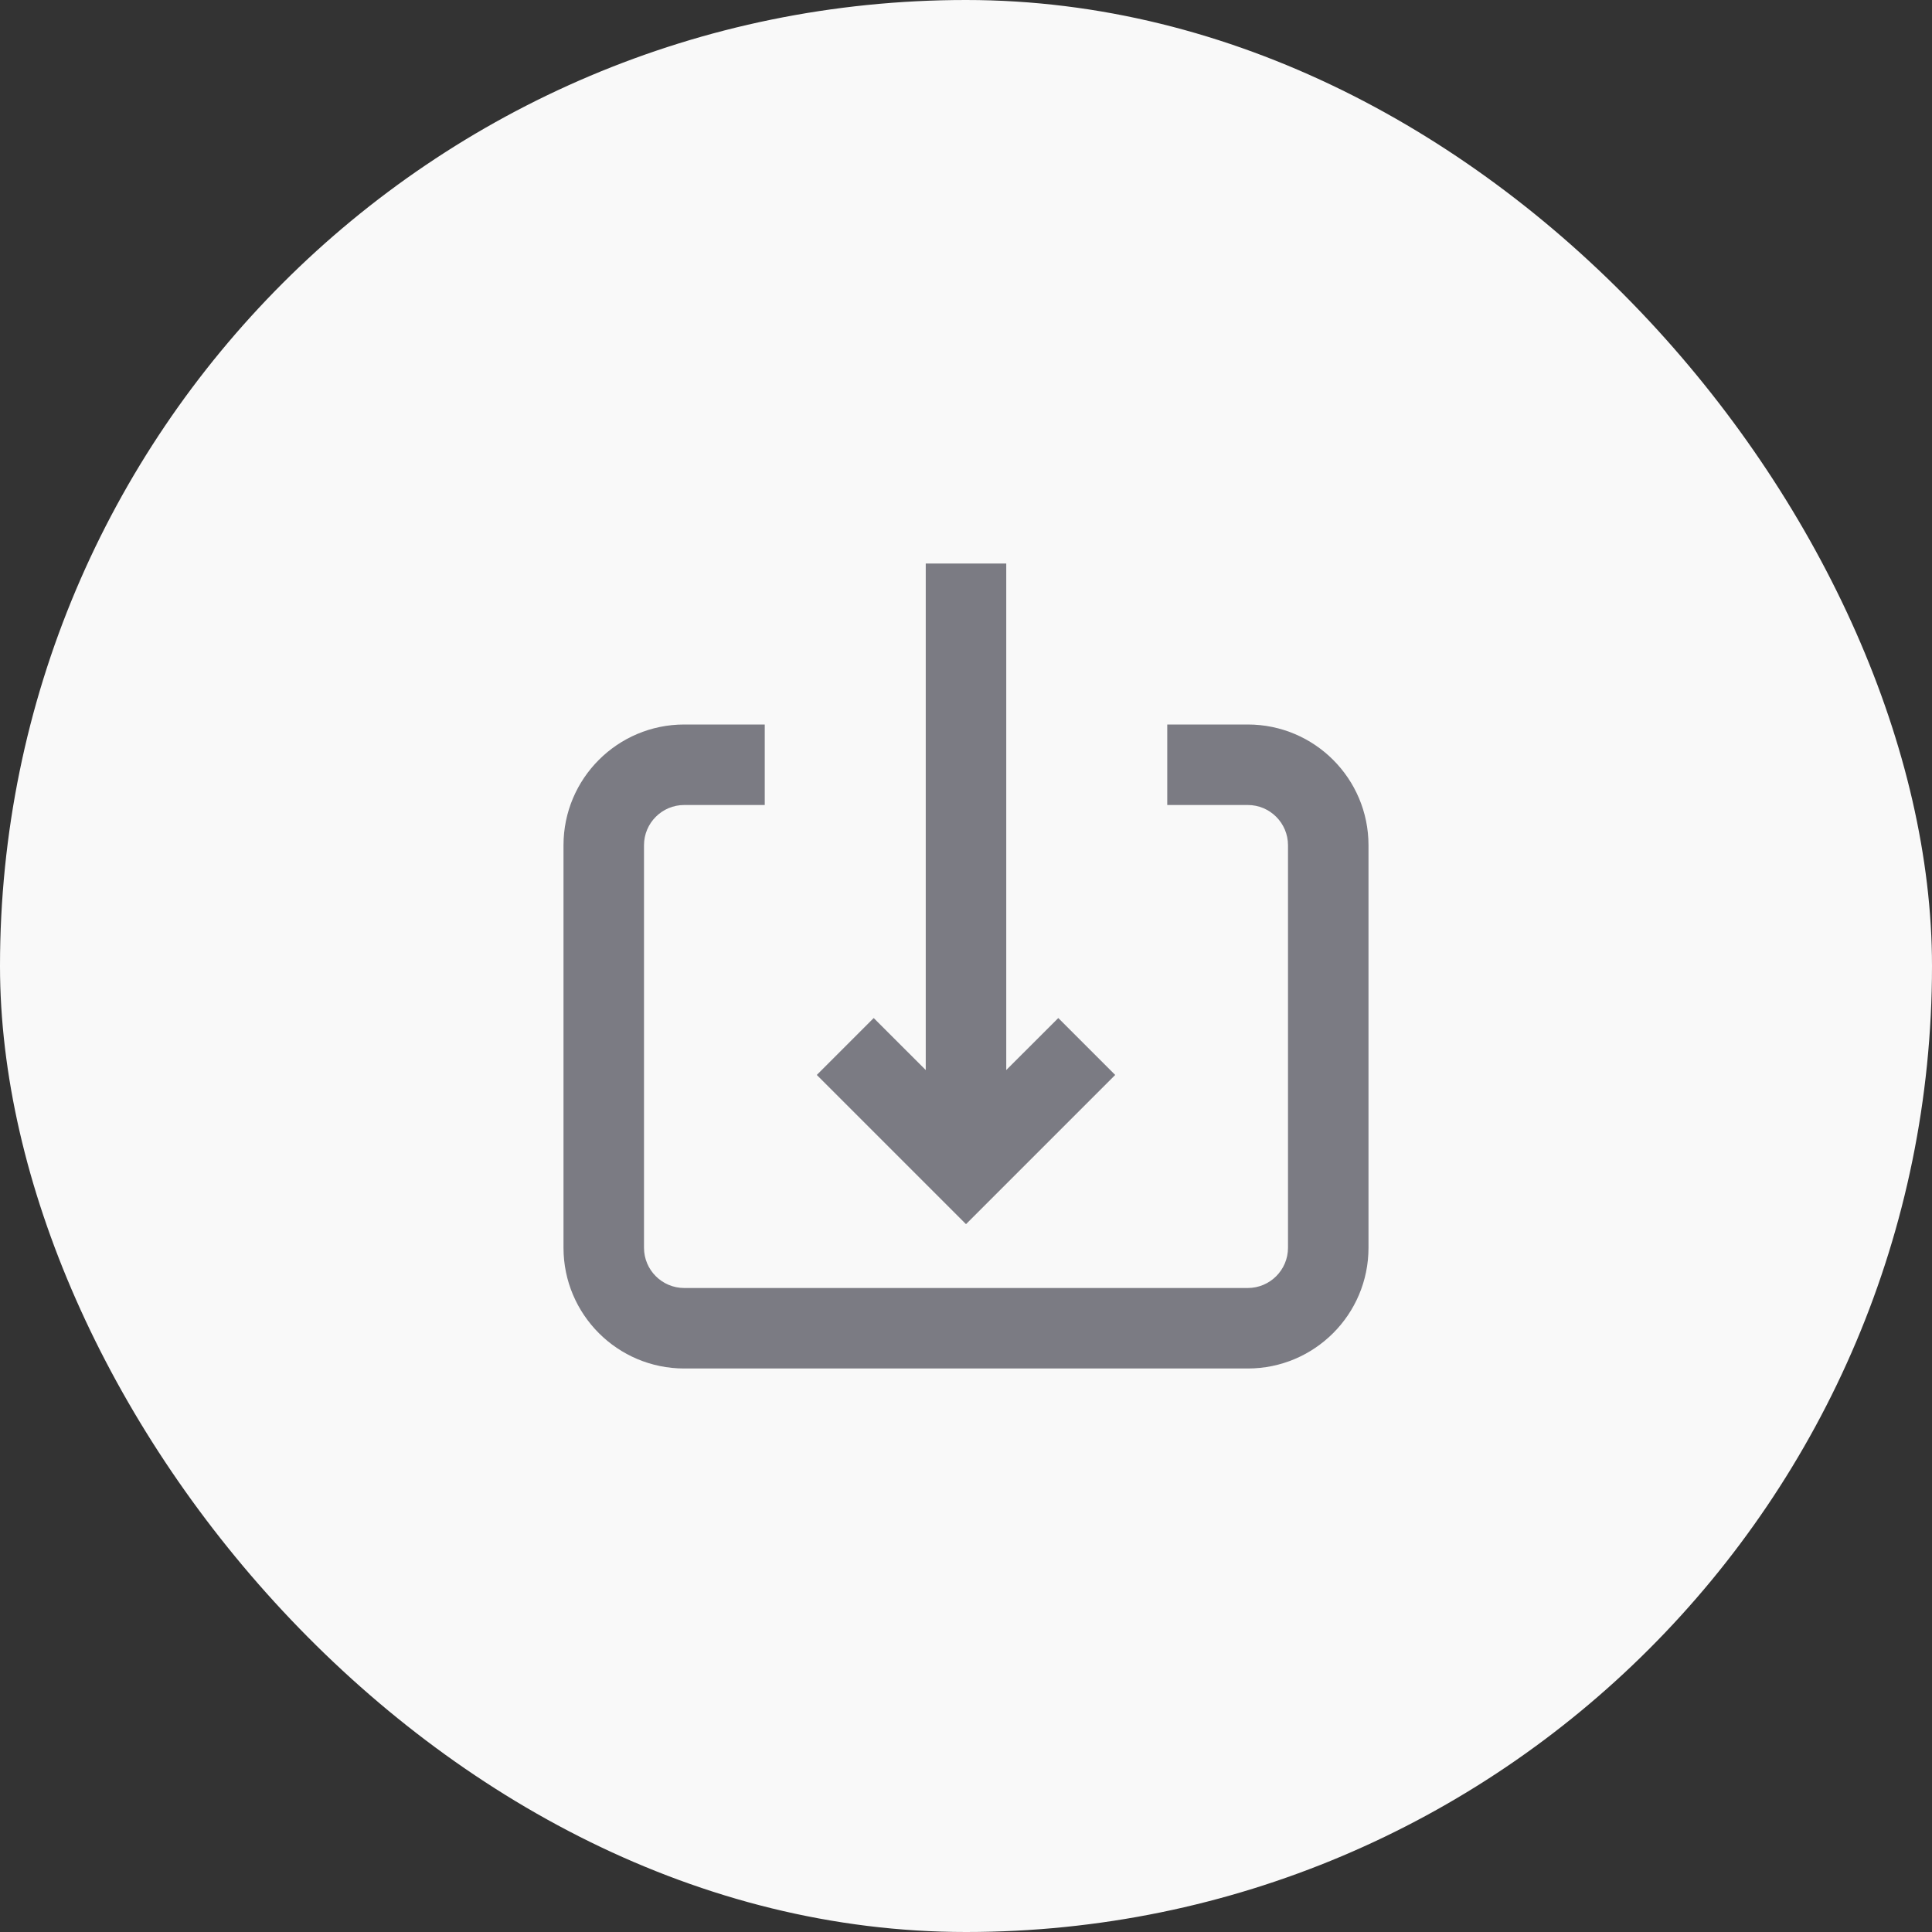 <svg width="48" height="48" viewBox="0 0 48 48" fill="none" xmlns="http://www.w3.org/2000/svg">
<rect x="0" y="0" width="48" height="48" fill="#333333" stroke="none"/>
<rect width="48" height="48" rx="24" fill="#F9F9F9"/>
<path fill-rule="evenodd" clip-rule="evenodd" d="M23 14H25V26.585L26.293 25.293L27.707 26.707L24 30.414L20.293 26.707L21.707 25.293L23 26.585V14ZM17 18H19V20H17C16.448 20 16 20.448 16 21V31C16 31.552 16.448 32 17 32H31C31.552 32 32 31.552 32 31V21C32 20.448 31.552 20 31 20H29V18H31C32.657 18 34 19.343 34 21V31C34 32.657 32.657 34 31 34H17C15.343 34 14 32.657 14 31V21C14 19.343 15.343 18 17 18Z" fill="#7B7B83"/>
</svg>
